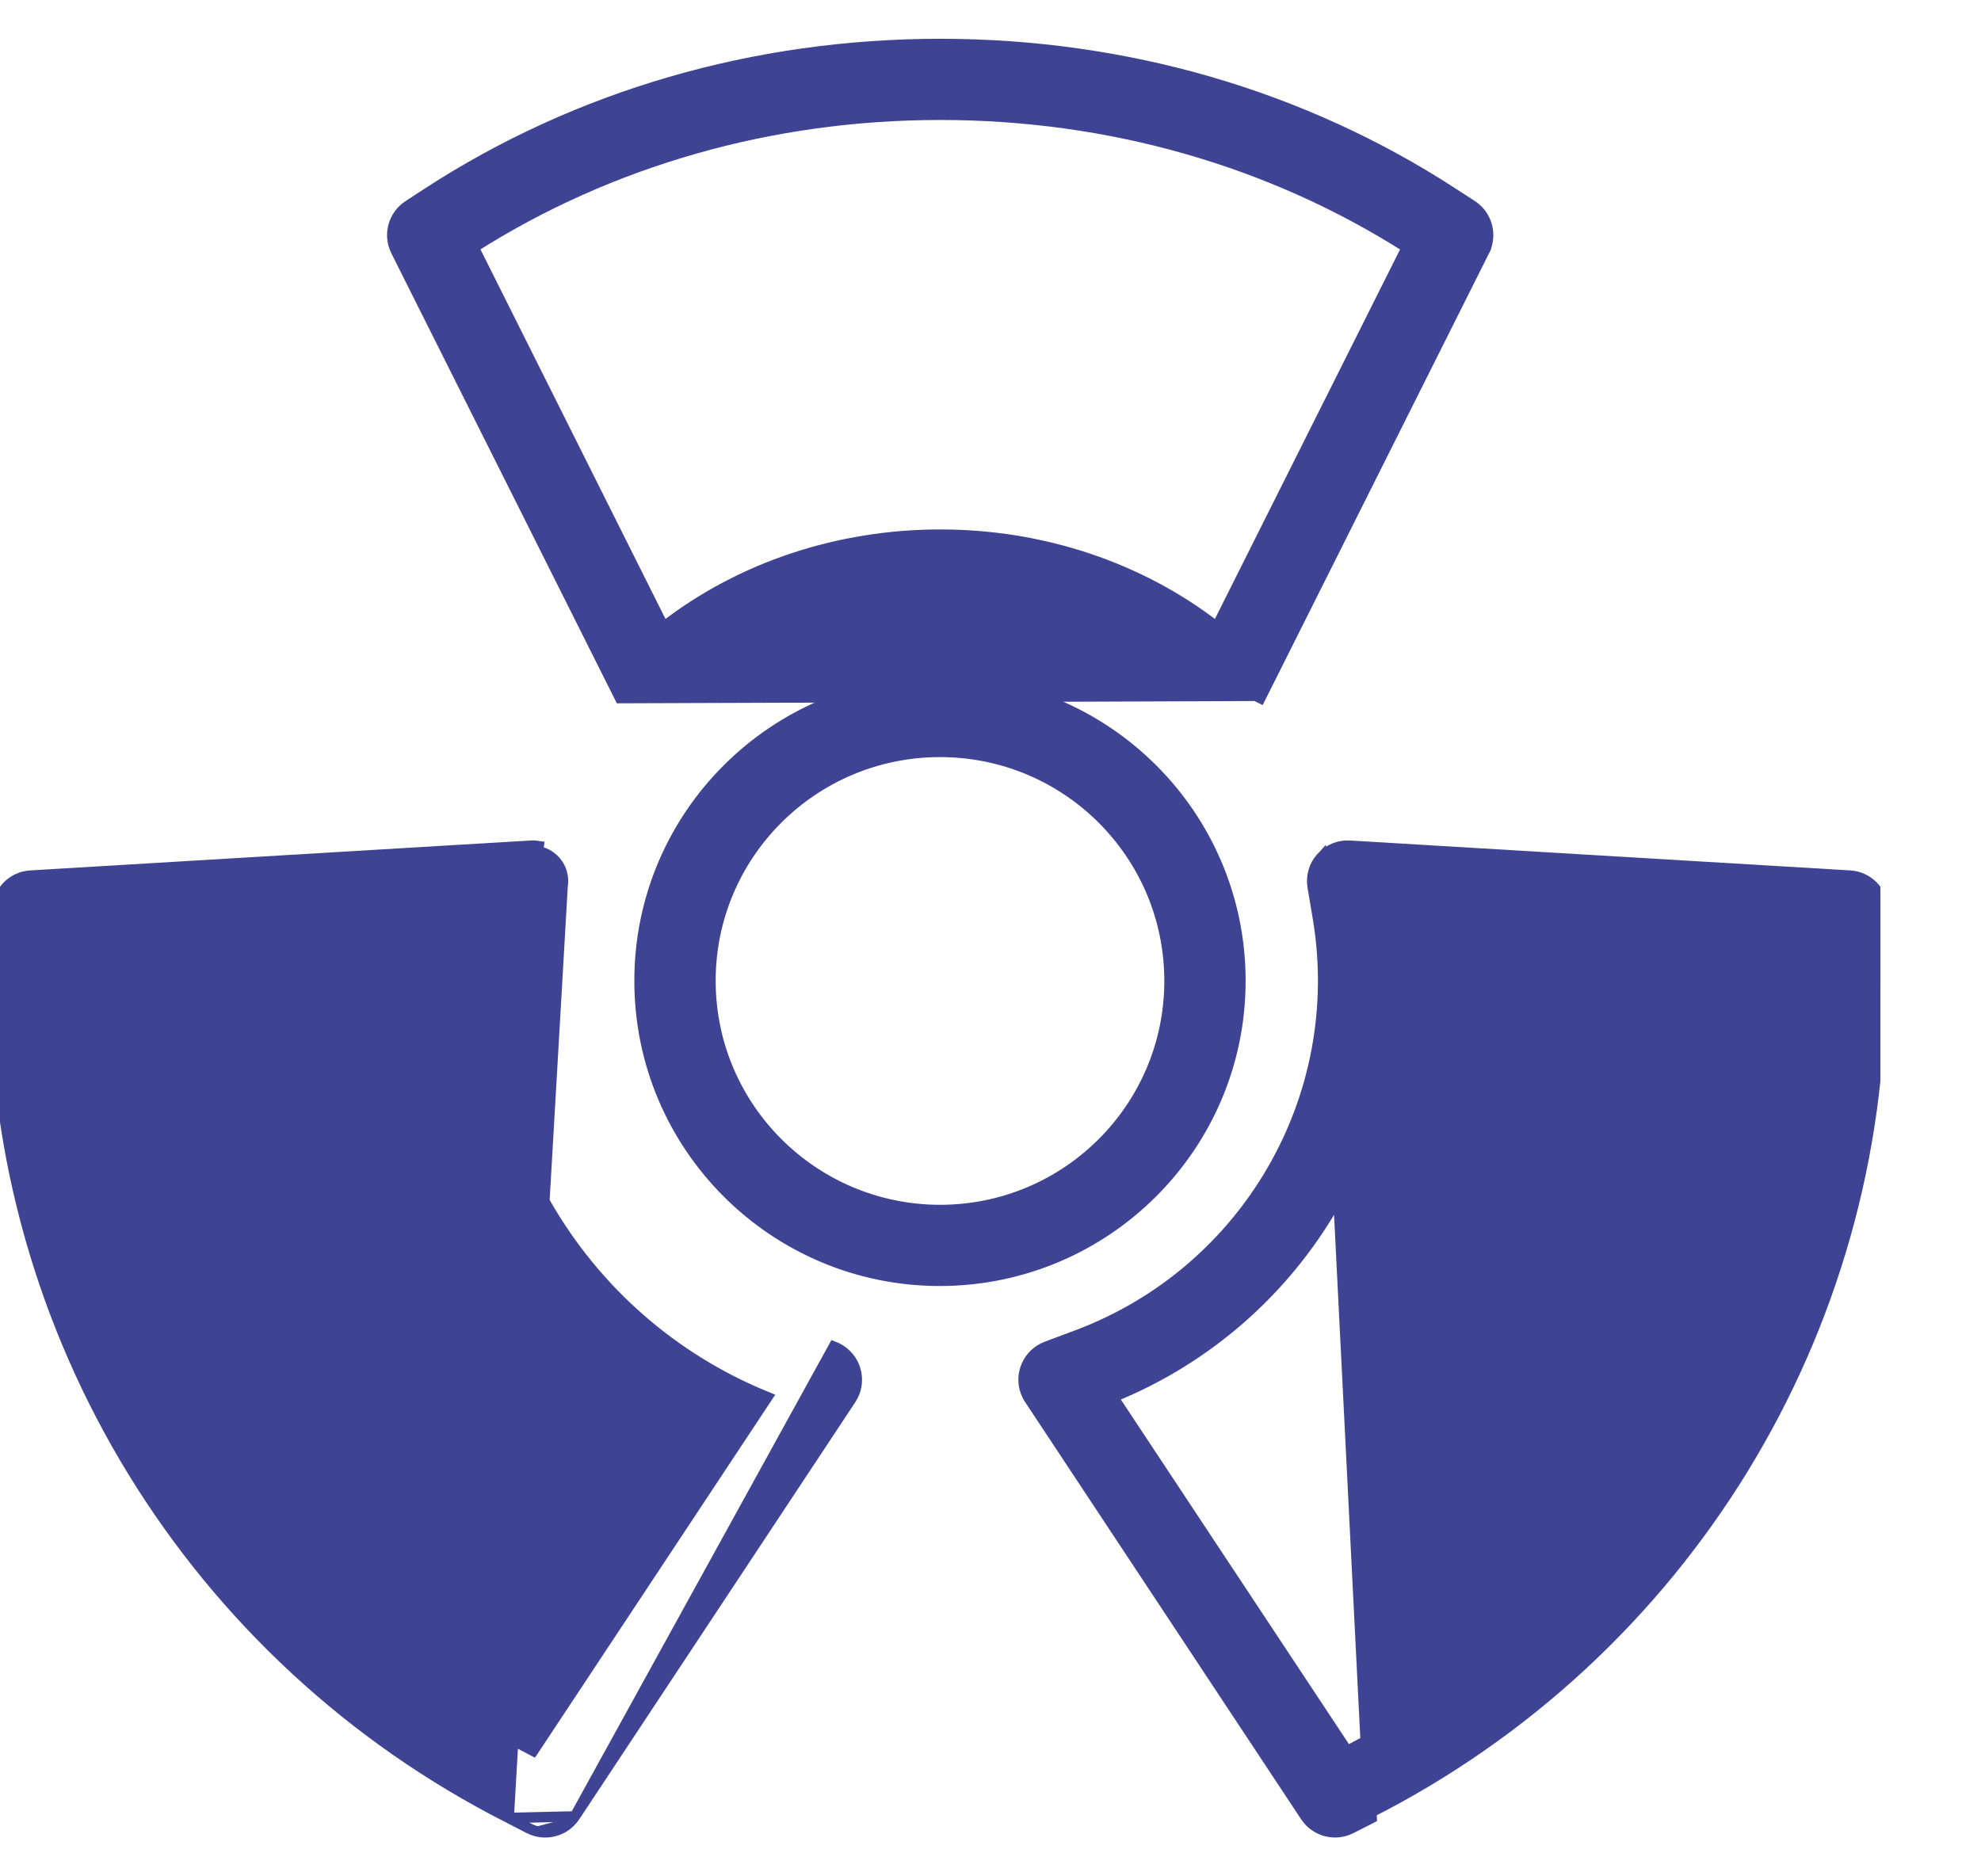 <svg width="19" height="18" viewBox="0 0 19 18" fill="none" xmlns="http://www.w3.org/2000/svg">
    <g clip-path="url(#clip0)">
        <path d="M11.897 9.41V9.41C11.897 7.821 10.607 6.534 9.015 6.534C7.424 6.534 6.133 7.822 6.134 9.41C6.134 10.999 7.424 12.287 9.015 12.287H9.015C10.606 12.285 11.896 10.998 11.897 9.41ZM6.814 9.41C6.814 8.197 7.799 7.213 9.016 7.213C10.232 7.213 11.217 8.197 11.217 9.41C11.217 10.624 10.231 11.608 9.015 11.608C7.8 11.606 6.815 10.623 6.814 9.41Z" fill="#3F4393" stroke="#3F4393" stroke-width="0.1"/>
        <path d="M5.514 17.425L5.514 17.425C5.418 17.57 5.229 17.619 5.075 17.541M5.514 17.425L4.879 17.44M5.514 17.425L8.162 13.423L8.162 13.423C8.265 13.267 8.222 13.056 8.065 12.953L8.065 12.953C8.044 12.939 8.021 12.927 7.997 12.918L5.514 17.425ZM5.075 17.541L5.098 17.496L5.075 17.541L5.075 17.541ZM5.075 17.541L4.879 17.44M4.879 17.44C1.85 15.905 -0.056 12.8 -0.05 9.41C-0.05 9.246 -0.046 9.088 -0.038 8.94L-0.038 8.94L-0.026 8.721C-0.017 8.548 0.12 8.41 0.293 8.4L0.293 8.4L5.09 8.113C5.09 8.113 5.09 8.113 5.09 8.113C5.115 8.111 5.141 8.113 5.166 8.117C5.166 8.117 5.166 8.117 5.166 8.117L5.158 8.166C5.316 8.193 5.422 8.342 5.396 8.499L4.879 17.44ZM0.63 9.41V9.41C0.63 9.289 0.632 9.171 0.637 9.06L4.706 8.816C4.435 10.771 5.529 12.661 7.36 13.403L5.114 16.797C2.355 15.365 0.625 12.517 0.63 9.41Z" fill="#3F4393" stroke="#3F4393" stroke-width="0.1"/>
        <path d="M12.673 8.225L12.673 8.225C12.742 8.148 12.842 8.107 12.946 8.113L12.946 8.113L17.743 8.4L17.743 8.4C17.915 8.41 18.052 8.548 18.062 8.721L18.074 8.94L18.074 8.94C18.081 9.088 18.085 9.246 18.085 9.41C18.085 9.41 18.085 9.41 18.085 9.41H18.035C18.041 12.782 16.146 15.869 13.133 17.395L12.673 8.225ZM12.673 8.225C12.603 8.301 12.573 8.406 12.59 8.508L12.641 8.811C12.926 10.525 11.957 12.2 10.327 12.81L10.327 12.81L10.038 12.918C9.862 12.984 9.773 13.18 9.839 13.355L9.839 13.355C9.848 13.379 9.859 13.402 9.874 13.423L12.521 17.425C12.617 17.57 12.806 17.619 12.96 17.54L13.156 17.44C13.156 17.44 13.156 17.44 13.156 17.44L12.673 8.225ZM17.405 9.41L17.405 9.41C17.411 12.517 15.68 15.365 12.921 16.797L10.675 13.403C12.507 12.66 13.6 10.77 13.329 8.816L17.398 9.06C17.403 9.172 17.405 9.289 17.405 9.41Z" fill="#3F4393" stroke="#3F4393" stroke-width="0.1"/>
        <path d="M5.947 6.697L5.947 6.697L12.043 6.675L12.088 6.697L12.088 6.697L14.237 2.407L14.192 2.385L14.237 2.407C14.314 2.253 14.263 2.065 14.119 1.971L14.119 1.971L13.934 1.851L13.934 1.851C12.496 0.916 10.796 0.422 9.018 0.422C7.239 0.422 5.539 0.916 4.101 1.851L4.101 1.851L3.917 1.971C3.917 1.971 3.917 1.971 3.917 1.971C3.772 2.065 3.721 2.253 3.798 2.407L3.798 2.407L5.947 6.697ZM9.018 1.101C10.636 1.101 12.181 1.541 13.493 2.375L11.67 6.014C10.934 5.442 9.996 5.129 9.018 5.129C8.039 5.129 7.102 5.442 6.365 6.014L4.543 2.374C5.854 1.542 7.4 1.101 9.018 1.101Z" fill="#3F4393" stroke="#3F4393" stroke-width="0.1"/>
    </g>
    <defs>
        <clipPath id="clip0">
            <rect width="18.035" height="18" fill="white"/>
        </clipPath>
    </defs>
</svg>
